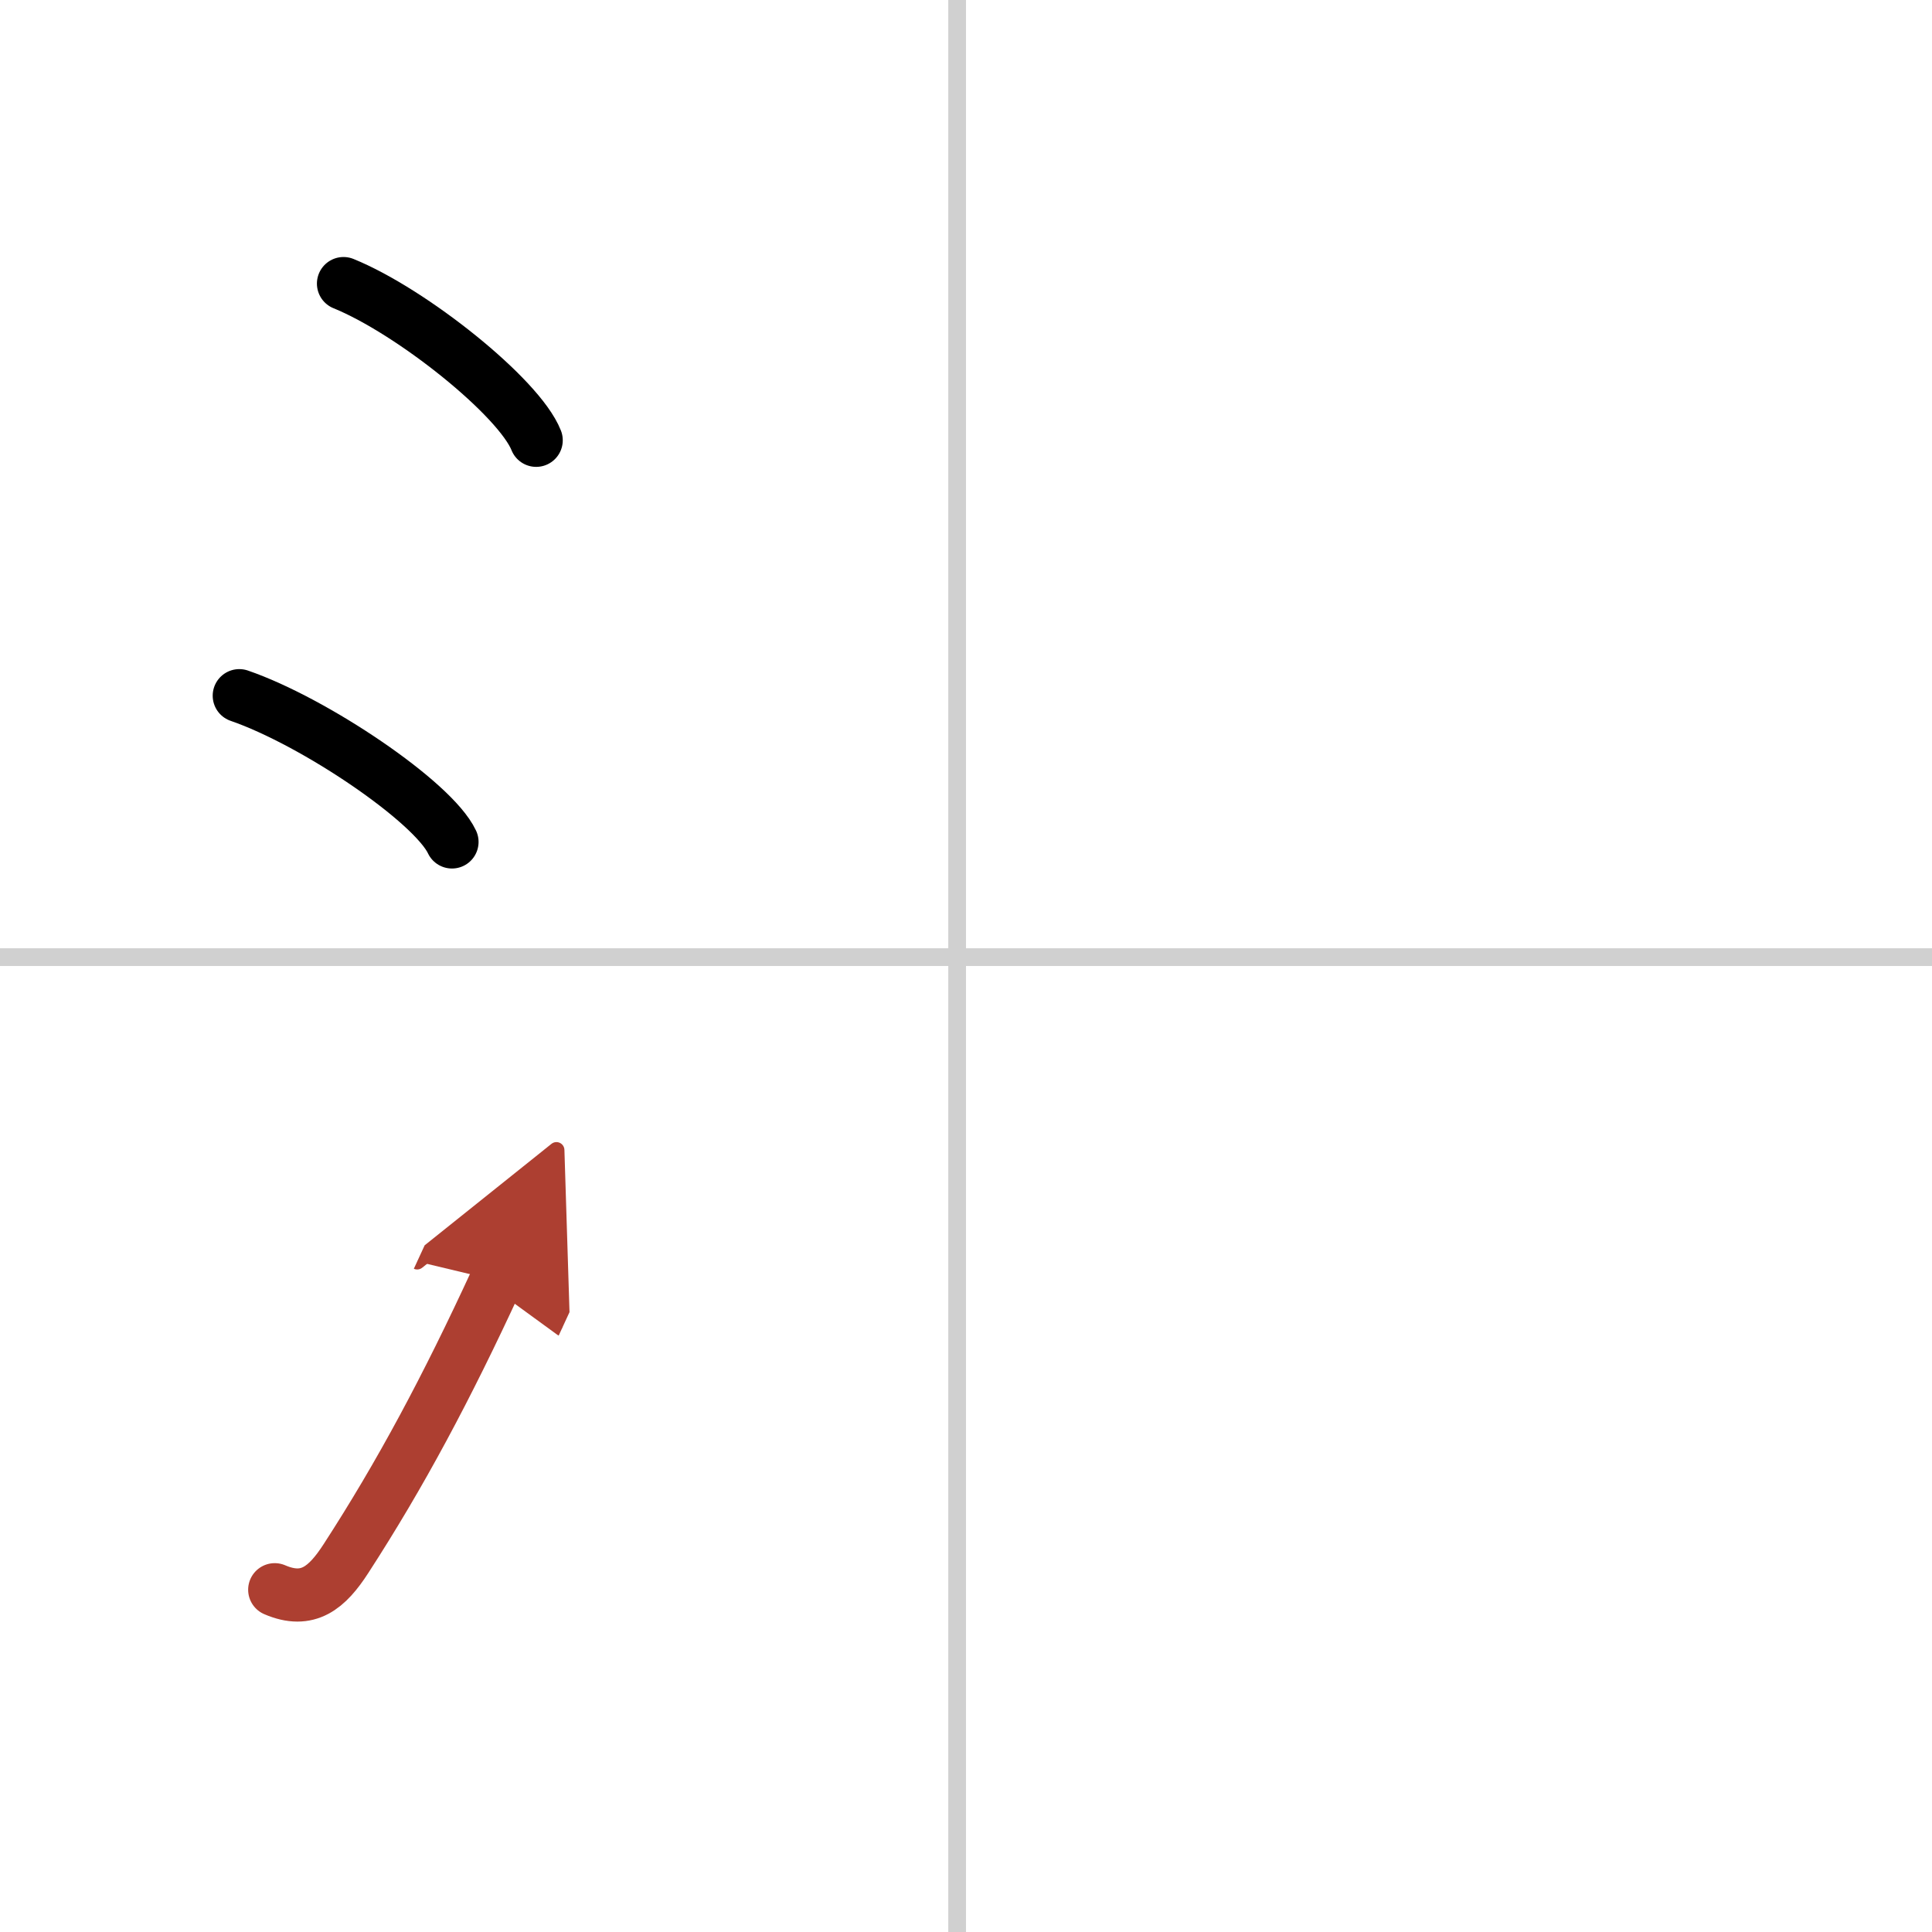 <svg width="400" height="400" viewBox="0 0 109 109" xmlns="http://www.w3.org/2000/svg"><defs><marker id="a" markerWidth="4" orient="auto" refX="1" refY="5" viewBox="0 0 10 10"><polyline points="0 0 10 5 0 10 1 5" fill="#ad3f31" stroke="#ad3f31"/></marker></defs><g fill="none" stroke="#000" stroke-linecap="round" stroke-linejoin="round" stroke-width="3"><rect width="100%" height="100%" fill="#fff" stroke="#fff"/><line x1="54" x2="54" y2="109" stroke="#d0d0d0" stroke-width="1"/><line x2="109" y1="54" y2="54" stroke="#d0d0d0" stroke-width="1"/><path d="m19.38 16c3.84 1.56 9.91 6.41 10.87 8.84"/><path d="m13.5 39.25c4.24 1.46 10.94 5.99 12 8.25"/><path d="m15.5 89.69c1.88 0.81 2.96-0.12 4.02-1.76 3.09-4.77 5.67-9.6 8.48-15.69" marker-end="url(#a)" stroke="#ad3f31"/></g></svg>
